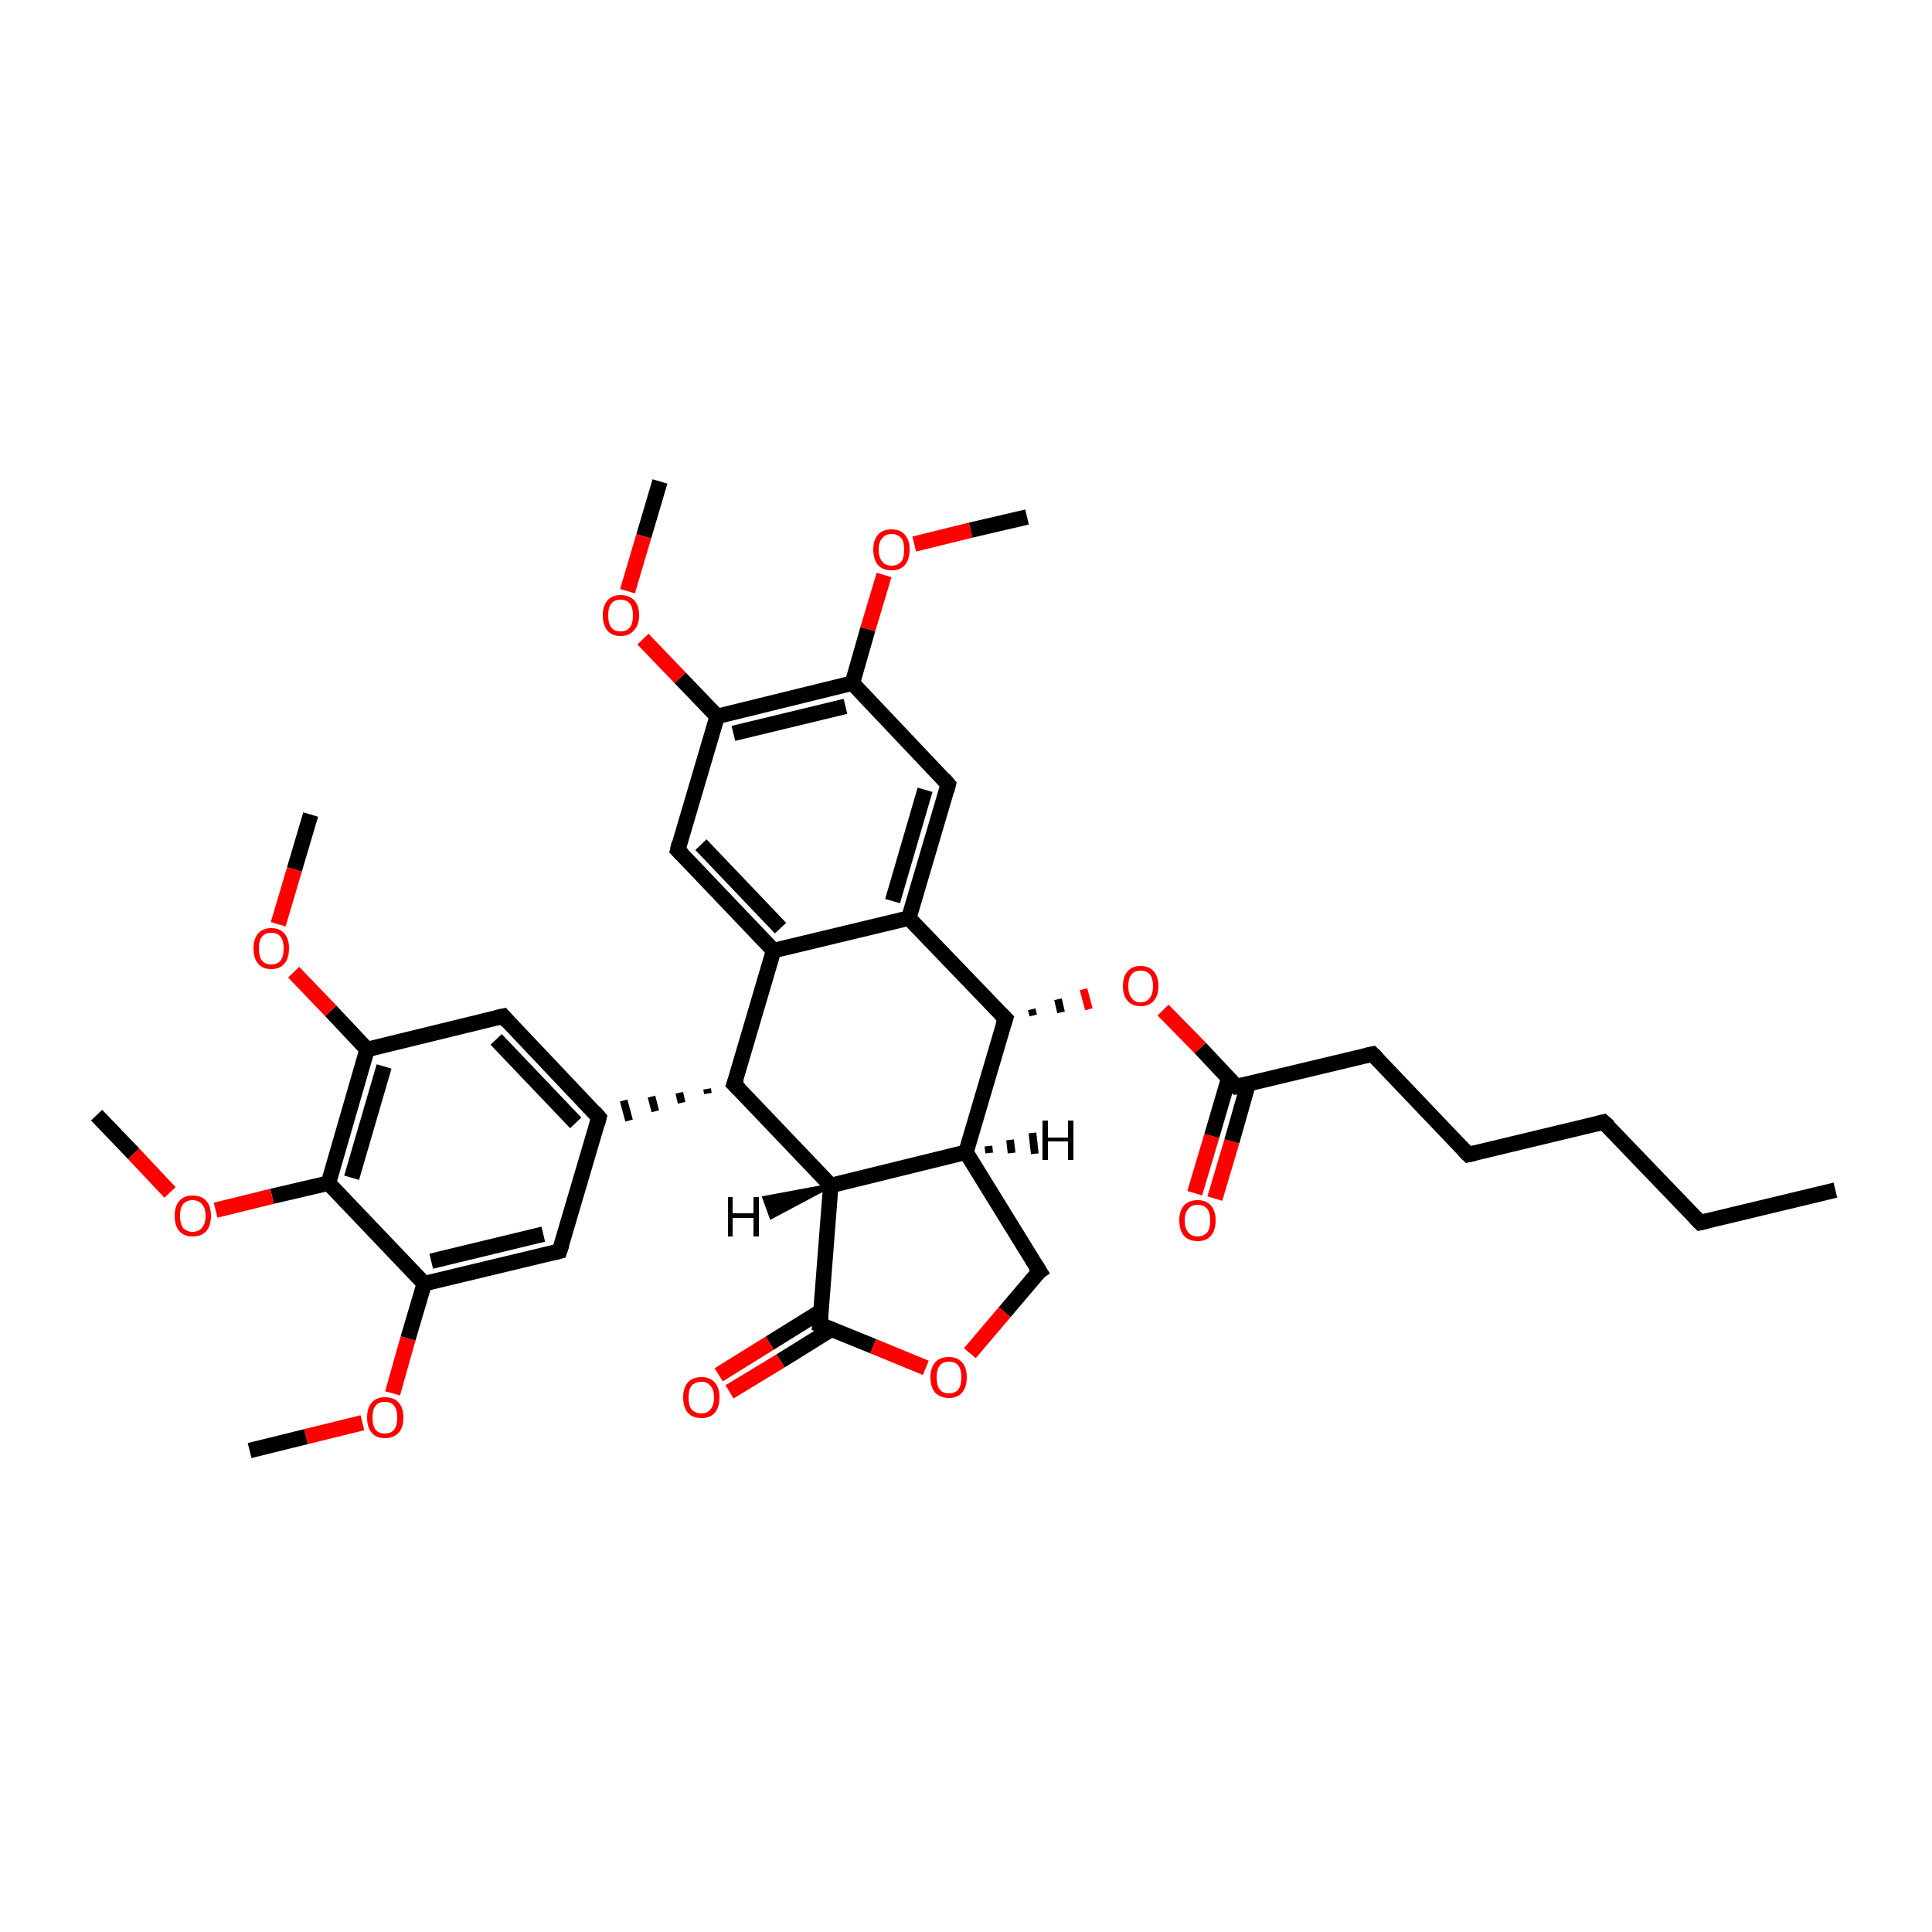 <?xml version='1.0' encoding='iso-8859-1'?>
<svg version='1.1' baseProfile='full'
              xmlns='http://www.w3.org/2000/svg'
                      xmlns:rdkit='http://www.rdkit.org/xml'
                      xmlns:xlink='http://www.w3.org/1999/xlink'
                  xml:space='preserve'
width='250px' height='250px' viewBox='0 0 250 250'>
<!-- END OF HEADER -->
<rect style='opacity:1.0;fill:#FFFFFF;stroke:none' width='250.0' height='250.0' x='0.0' y='0.0'> </rect>
<path class='bond-0 atom-0 atom-6' d='M 237.5,154.0 L 220.0,158.2' style='fill:none;fill-rule:evenodd;stroke:#000000;stroke-width:2.0px;stroke-linecap:butt;stroke-linejoin:miter;stroke-opacity:1' />
<path class='bond-1 atom-1 atom-31' d='M 85.4,62.3 L 83.3,69.4' style='fill:none;fill-rule:evenodd;stroke:#000000;stroke-width:2.0px;stroke-linecap:butt;stroke-linejoin:miter;stroke-opacity:1' />
<path class='bond-1 atom-1 atom-31' d='M 83.3,69.4 L 81.2,76.5' style='fill:none;fill-rule:evenodd;stroke:#FF0000;stroke-width:2.0px;stroke-linecap:butt;stroke-linejoin:miter;stroke-opacity:1' />
<path class='bond-2 atom-2 atom-32' d='M 132.9,66.9 L 125.6,68.6' style='fill:none;fill-rule:evenodd;stroke:#000000;stroke-width:2.0px;stroke-linecap:butt;stroke-linejoin:miter;stroke-opacity:1' />
<path class='bond-2 atom-2 atom-32' d='M 125.6,68.6 L 118.3,70.4' style='fill:none;fill-rule:evenodd;stroke:#FF0000;stroke-width:2.0px;stroke-linecap:butt;stroke-linejoin:miter;stroke-opacity:1' />
<path class='bond-3 atom-3 atom-33' d='M 40.2,105.4 L 38.1,112.5' style='fill:none;fill-rule:evenodd;stroke:#000000;stroke-width:2.0px;stroke-linecap:butt;stroke-linejoin:miter;stroke-opacity:1' />
<path class='bond-3 atom-3 atom-33' d='M 38.1,112.5 L 36.0,119.6' style='fill:none;fill-rule:evenodd;stroke:#FF0000;stroke-width:2.0px;stroke-linecap:butt;stroke-linejoin:miter;stroke-opacity:1' />
<path class='bond-4 atom-4 atom-34' d='M 32.3,187.7 L 39.6,185.9' style='fill:none;fill-rule:evenodd;stroke:#000000;stroke-width:2.0px;stroke-linecap:butt;stroke-linejoin:miter;stroke-opacity:1' />
<path class='bond-4 atom-4 atom-34' d='M 39.6,185.9 L 46.9,184.1' style='fill:none;fill-rule:evenodd;stroke:#FF0000;stroke-width:2.0px;stroke-linecap:butt;stroke-linejoin:miter;stroke-opacity:1' />
<path class='bond-5 atom-5 atom-35' d='M 12.5,144.3 L 17.3,149.3' style='fill:none;fill-rule:evenodd;stroke:#000000;stroke-width:2.0px;stroke-linecap:butt;stroke-linejoin:miter;stroke-opacity:1' />
<path class='bond-5 atom-5 atom-35' d='M 17.3,149.3 L 22.0,154.3' style='fill:none;fill-rule:evenodd;stroke:#FF0000;stroke-width:2.0px;stroke-linecap:butt;stroke-linejoin:miter;stroke-opacity:1' />
<path class='bond-6 atom-6 atom-7' d='M 220.0,158.2 L 207.5,145.2' style='fill:none;fill-rule:evenodd;stroke:#000000;stroke-width:2.0px;stroke-linecap:butt;stroke-linejoin:miter;stroke-opacity:1' />
<path class='bond-7 atom-7 atom-8' d='M 207.5,145.2 L 190.0,149.4' style='fill:none;fill-rule:evenodd;stroke:#000000;stroke-width:2.0px;stroke-linecap:butt;stroke-linejoin:miter;stroke-opacity:1' />
<path class='bond-8 atom-8 atom-9' d='M 190.0,149.4 L 177.6,136.4' style='fill:none;fill-rule:evenodd;stroke:#000000;stroke-width:2.0px;stroke-linecap:butt;stroke-linejoin:miter;stroke-opacity:1' />
<path class='bond-9 atom-9 atom-23' d='M 177.6,136.4 L 160.0,140.6' style='fill:none;fill-rule:evenodd;stroke:#000000;stroke-width:2.0px;stroke-linecap:butt;stroke-linejoin:miter;stroke-opacity:1' />
<path class='bond-10 atom-10 atom-15' d='M 65.1,131.5 L 77.5,144.6' style='fill:none;fill-rule:evenodd;stroke:#000000;stroke-width:2.0px;stroke-linecap:butt;stroke-linejoin:miter;stroke-opacity:1' />
<path class='bond-10 atom-10 atom-15' d='M 64.2,134.5 L 74.5,145.3' style='fill:none;fill-rule:evenodd;stroke:#000000;stroke-width:2.0px;stroke-linecap:butt;stroke-linejoin:miter;stroke-opacity:1' />
<path class='bond-11 atom-10 atom-21' d='M 65.1,131.5 L 47.5,135.8' style='fill:none;fill-rule:evenodd;stroke:#000000;stroke-width:2.0px;stroke-linecap:butt;stroke-linejoin:miter;stroke-opacity:1' />
<path class='bond-12 atom-11 atom-15' d='M 72.4,161.9 L 77.5,144.6' style='fill:none;fill-rule:evenodd;stroke:#000000;stroke-width:2.0px;stroke-linecap:butt;stroke-linejoin:miter;stroke-opacity:1' />
<path class='bond-13 atom-11 atom-22' d='M 72.4,161.9 L 54.9,166.1' style='fill:none;fill-rule:evenodd;stroke:#000000;stroke-width:2.0px;stroke-linecap:butt;stroke-linejoin:miter;stroke-opacity:1' />
<path class='bond-13 atom-11 atom-22' d='M 70.3,159.7 L 55.8,163.2' style='fill:none;fill-rule:evenodd;stroke:#000000;stroke-width:2.0px;stroke-linecap:butt;stroke-linejoin:miter;stroke-opacity:1' />
<path class='bond-14 atom-12 atom-16' d='M 87.7,110.0 L 100.1,123.0' style='fill:none;fill-rule:evenodd;stroke:#000000;stroke-width:2.0px;stroke-linecap:butt;stroke-linejoin:miter;stroke-opacity:1' />
<path class='bond-14 atom-12 atom-16' d='M 90.7,109.3 L 101.0,120.1' style='fill:none;fill-rule:evenodd;stroke:#000000;stroke-width:2.0px;stroke-linecap:butt;stroke-linejoin:miter;stroke-opacity:1' />
<path class='bond-15 atom-12 atom-19' d='M 87.7,110.0 L 92.8,92.7' style='fill:none;fill-rule:evenodd;stroke:#000000;stroke-width:2.0px;stroke-linecap:butt;stroke-linejoin:miter;stroke-opacity:1' />
<path class='bond-16 atom-13 atom-17' d='M 122.7,101.5 L 117.6,118.8' style='fill:none;fill-rule:evenodd;stroke:#000000;stroke-width:2.0px;stroke-linecap:butt;stroke-linejoin:miter;stroke-opacity:1' />
<path class='bond-16 atom-13 atom-17' d='M 119.7,102.2 L 115.5,116.6' style='fill:none;fill-rule:evenodd;stroke:#000000;stroke-width:2.0px;stroke-linecap:butt;stroke-linejoin:miter;stroke-opacity:1' />
<path class='bond-17 atom-13 atom-20' d='M 122.7,101.5 L 110.3,88.4' style='fill:none;fill-rule:evenodd;stroke:#000000;stroke-width:2.0px;stroke-linecap:butt;stroke-linejoin:miter;stroke-opacity:1' />
<path class='bond-18 atom-14 atom-18' d='M 134.5,164.5 L 125.0,149.1' style='fill:none;fill-rule:evenodd;stroke:#000000;stroke-width:2.0px;stroke-linecap:butt;stroke-linejoin:miter;stroke-opacity:1' />
<path class='bond-19 atom-14 atom-36' d='M 134.5,164.5 L 130.0,169.8' style='fill:none;fill-rule:evenodd;stroke:#000000;stroke-width:2.0px;stroke-linecap:butt;stroke-linejoin:miter;stroke-opacity:1' />
<path class='bond-19 atom-14 atom-36' d='M 130.0,169.8 L 125.5,175.1' style='fill:none;fill-rule:evenodd;stroke:#FF0000;stroke-width:2.0px;stroke-linecap:butt;stroke-linejoin:miter;stroke-opacity:1' />
<path class='bond-20 atom-24 atom-15' d='M 91.5,140.9 L 91.6,141.5' style='fill:none;fill-rule:evenodd;stroke:#000000;stroke-width:1.0px;stroke-linecap:butt;stroke-linejoin:miter;stroke-opacity:1' />
<path class='bond-20 atom-24 atom-15' d='M 87.9,141.4 L 88.2,142.7' style='fill:none;fill-rule:evenodd;stroke:#000000;stroke-width:1.0px;stroke-linecap:butt;stroke-linejoin:miter;stroke-opacity:1' />
<path class='bond-20 atom-24 atom-15' d='M 84.3,141.9 L 84.8,143.8' style='fill:none;fill-rule:evenodd;stroke:#000000;stroke-width:1.0px;stroke-linecap:butt;stroke-linejoin:miter;stroke-opacity:1' />
<path class='bond-20 atom-24 atom-15' d='M 80.7,142.4 L 81.4,145.0' style='fill:none;fill-rule:evenodd;stroke:#000000;stroke-width:1.0px;stroke-linecap:butt;stroke-linejoin:miter;stroke-opacity:1' />
<path class='bond-21 atom-16 atom-17' d='M 100.1,123.0 L 117.6,118.8' style='fill:none;fill-rule:evenodd;stroke:#000000;stroke-width:2.0px;stroke-linecap:butt;stroke-linejoin:miter;stroke-opacity:1' />
<path class='bond-22 atom-16 atom-24' d='M 100.1,123.0 L 95.0,140.3' style='fill:none;fill-rule:evenodd;stroke:#000000;stroke-width:2.0px;stroke-linecap:butt;stroke-linejoin:miter;stroke-opacity:1' />
<path class='bond-23 atom-17 atom-26' d='M 117.6,118.8 L 130.1,131.8' style='fill:none;fill-rule:evenodd;stroke:#000000;stroke-width:2.0px;stroke-linecap:butt;stroke-linejoin:miter;stroke-opacity:1' />
<path class='bond-24 atom-18 atom-25' d='M 125.0,149.1 L 107.5,153.4' style='fill:none;fill-rule:evenodd;stroke:#000000;stroke-width:2.0px;stroke-linecap:butt;stroke-linejoin:miter;stroke-opacity:1' />
<path class='bond-25 atom-18 atom-26' d='M 125.0,149.1 L 130.1,131.8' style='fill:none;fill-rule:evenodd;stroke:#000000;stroke-width:2.0px;stroke-linecap:butt;stroke-linejoin:miter;stroke-opacity:1' />
<path class='bond-26 atom-19 atom-20' d='M 92.8,92.7 L 110.3,88.4' style='fill:none;fill-rule:evenodd;stroke:#000000;stroke-width:2.0px;stroke-linecap:butt;stroke-linejoin:miter;stroke-opacity:1' />
<path class='bond-26 atom-19 atom-20' d='M 94.9,94.9 L 109.4,91.4' style='fill:none;fill-rule:evenodd;stroke:#000000;stroke-width:2.0px;stroke-linecap:butt;stroke-linejoin:miter;stroke-opacity:1' />
<path class='bond-27 atom-19 atom-31' d='M 92.8,92.7 L 88.0,87.7' style='fill:none;fill-rule:evenodd;stroke:#000000;stroke-width:2.0px;stroke-linecap:butt;stroke-linejoin:miter;stroke-opacity:1' />
<path class='bond-27 atom-19 atom-31' d='M 88.0,87.7 L 83.2,82.7' style='fill:none;fill-rule:evenodd;stroke:#FF0000;stroke-width:2.0px;stroke-linecap:butt;stroke-linejoin:miter;stroke-opacity:1' />
<path class='bond-28 atom-20 atom-32' d='M 110.3,88.4 L 112.3,81.4' style='fill:none;fill-rule:evenodd;stroke:#000000;stroke-width:2.0px;stroke-linecap:butt;stroke-linejoin:miter;stroke-opacity:1' />
<path class='bond-28 atom-20 atom-32' d='M 112.3,81.4 L 114.4,74.4' style='fill:none;fill-rule:evenodd;stroke:#FF0000;stroke-width:2.0px;stroke-linecap:butt;stroke-linejoin:miter;stroke-opacity:1' />
<path class='bond-29 atom-21 atom-27' d='M 47.5,135.8 L 42.5,153.1' style='fill:none;fill-rule:evenodd;stroke:#000000;stroke-width:2.0px;stroke-linecap:butt;stroke-linejoin:miter;stroke-opacity:1' />
<path class='bond-29 atom-21 atom-27' d='M 49.7,138.0 L 45.5,152.4' style='fill:none;fill-rule:evenodd;stroke:#000000;stroke-width:2.0px;stroke-linecap:butt;stroke-linejoin:miter;stroke-opacity:1' />
<path class='bond-30 atom-21 atom-33' d='M 47.5,135.8 L 42.8,130.8' style='fill:none;fill-rule:evenodd;stroke:#000000;stroke-width:2.0px;stroke-linecap:butt;stroke-linejoin:miter;stroke-opacity:1' />
<path class='bond-30 atom-21 atom-33' d='M 42.8,130.8 L 38.0,125.8' style='fill:none;fill-rule:evenodd;stroke:#FF0000;stroke-width:2.0px;stroke-linecap:butt;stroke-linejoin:miter;stroke-opacity:1' />
<path class='bond-31 atom-22 atom-27' d='M 54.9,166.1 L 42.5,153.1' style='fill:none;fill-rule:evenodd;stroke:#000000;stroke-width:2.0px;stroke-linecap:butt;stroke-linejoin:miter;stroke-opacity:1' />
<path class='bond-32 atom-22 atom-34' d='M 54.9,166.1 L 52.8,173.2' style='fill:none;fill-rule:evenodd;stroke:#000000;stroke-width:2.0px;stroke-linecap:butt;stroke-linejoin:miter;stroke-opacity:1' />
<path class='bond-32 atom-22 atom-34' d='M 52.8,173.2 L 50.8,180.3' style='fill:none;fill-rule:evenodd;stroke:#FF0000;stroke-width:2.0px;stroke-linecap:butt;stroke-linejoin:miter;stroke-opacity:1' />
<path class='bond-33 atom-23 atom-29' d='M 159.0,139.5 L 156.8,147.0' style='fill:none;fill-rule:evenodd;stroke:#000000;stroke-width:2.0px;stroke-linecap:butt;stroke-linejoin:miter;stroke-opacity:1' />
<path class='bond-33 atom-23 atom-29' d='M 156.8,147.0 L 154.6,154.4' style='fill:none;fill-rule:evenodd;stroke:#FF0000;stroke-width:2.0px;stroke-linecap:butt;stroke-linejoin:miter;stroke-opacity:1' />
<path class='bond-33 atom-23 atom-29' d='M 161.5,140.3 L 159.4,147.7' style='fill:none;fill-rule:evenodd;stroke:#000000;stroke-width:2.0px;stroke-linecap:butt;stroke-linejoin:miter;stroke-opacity:1' />
<path class='bond-33 atom-23 atom-29' d='M 159.4,147.7 L 157.2,155.1' style='fill:none;fill-rule:evenodd;stroke:#FF0000;stroke-width:2.0px;stroke-linecap:butt;stroke-linejoin:miter;stroke-opacity:1' />
<path class='bond-34 atom-23 atom-37' d='M 160.0,140.6 L 155.3,135.6' style='fill:none;fill-rule:evenodd;stroke:#000000;stroke-width:2.0px;stroke-linecap:butt;stroke-linejoin:miter;stroke-opacity:1' />
<path class='bond-34 atom-23 atom-37' d='M 155.3,135.6 L 150.5,130.7' style='fill:none;fill-rule:evenodd;stroke:#FF0000;stroke-width:2.0px;stroke-linecap:butt;stroke-linejoin:miter;stroke-opacity:1' />
<path class='bond-35 atom-24 atom-25' d='M 95.0,140.3 L 107.5,153.4' style='fill:none;fill-rule:evenodd;stroke:#000000;stroke-width:2.0px;stroke-linecap:butt;stroke-linejoin:miter;stroke-opacity:1' />
<path class='bond-36 atom-25 atom-28' d='M 107.5,153.4 L 106.1,171.4' style='fill:none;fill-rule:evenodd;stroke:#000000;stroke-width:2.0px;stroke-linecap:butt;stroke-linejoin:miter;stroke-opacity:1' />
<path class='bond-37 atom-26 atom-37' d='M 133.7,131.4 L 133.5,130.6' style='fill:none;fill-rule:evenodd;stroke:#000000;stroke-width:1.0px;stroke-linecap:butt;stroke-linejoin:miter;stroke-opacity:1' />
<path class='bond-37 atom-26 atom-37' d='M 137.3,131.0 L 136.9,129.3' style='fill:none;fill-rule:evenodd;stroke:#000000;stroke-width:1.0px;stroke-linecap:butt;stroke-linejoin:miter;stroke-opacity:1' />
<path class='bond-37 atom-26 atom-37' d='M 140.9,130.6 L 140.2,128.0' style='fill:none;fill-rule:evenodd;stroke:#FF0000;stroke-width:1.0px;stroke-linecap:butt;stroke-linejoin:miter;stroke-opacity:1' />
<path class='bond-38 atom-27 atom-35' d='M 42.5,153.1 L 35.2,154.8' style='fill:none;fill-rule:evenodd;stroke:#000000;stroke-width:2.0px;stroke-linecap:butt;stroke-linejoin:miter;stroke-opacity:1' />
<path class='bond-38 atom-27 atom-35' d='M 35.2,154.8 L 27.9,156.6' style='fill:none;fill-rule:evenodd;stroke:#FF0000;stroke-width:2.0px;stroke-linecap:butt;stroke-linejoin:miter;stroke-opacity:1' />
<path class='bond-39 atom-28 atom-30' d='M 106.2,169.7 L 99.6,173.8' style='fill:none;fill-rule:evenodd;stroke:#000000;stroke-width:2.0px;stroke-linecap:butt;stroke-linejoin:miter;stroke-opacity:1' />
<path class='bond-39 atom-28 atom-30' d='M 99.6,173.8 L 93.0,177.9' style='fill:none;fill-rule:evenodd;stroke:#FF0000;stroke-width:2.0px;stroke-linecap:butt;stroke-linejoin:miter;stroke-opacity:1' />
<path class='bond-39 atom-28 atom-30' d='M 107.6,172.0 L 101.0,176.1' style='fill:none;fill-rule:evenodd;stroke:#000000;stroke-width:2.0px;stroke-linecap:butt;stroke-linejoin:miter;stroke-opacity:1' />
<path class='bond-39 atom-28 atom-30' d='M 101.0,176.1 L 94.4,180.1' style='fill:none;fill-rule:evenodd;stroke:#FF0000;stroke-width:2.0px;stroke-linecap:butt;stroke-linejoin:miter;stroke-opacity:1' />
<path class='bond-40 atom-28 atom-36' d='M 106.1,171.4 L 113.0,174.2' style='fill:none;fill-rule:evenodd;stroke:#000000;stroke-width:2.0px;stroke-linecap:butt;stroke-linejoin:miter;stroke-opacity:1' />
<path class='bond-40 atom-28 atom-36' d='M 113.0,174.2 L 119.8,177.0' style='fill:none;fill-rule:evenodd;stroke:#FF0000;stroke-width:2.0px;stroke-linecap:butt;stroke-linejoin:miter;stroke-opacity:1' />
<path class='bond-41 atom-18 atom-38' d='M 127.9,148.3 L 128.0,149.2' style='fill:none;fill-rule:evenodd;stroke:#000000;stroke-width:1.0px;stroke-linecap:butt;stroke-linejoin:miter;stroke-opacity:1' />
<path class='bond-41 atom-18 atom-38' d='M 130.7,147.5 L 130.9,149.2' style='fill:none;fill-rule:evenodd;stroke:#000000;stroke-width:1.0px;stroke-linecap:butt;stroke-linejoin:miter;stroke-opacity:1' />
<path class='bond-41 atom-18 atom-38' d='M 133.6,146.6 L 133.9,149.3' style='fill:none;fill-rule:evenodd;stroke:#000000;stroke-width:1.0px;stroke-linecap:butt;stroke-linejoin:miter;stroke-opacity:1' />
<path class='bond-42 atom-25 atom-39' d='M 107.5,153.4 L 99.8,157.5 L 98.9,155.0 Z' style='fill:#000000;fill-rule:evenodd;fill-opacity:1;stroke:#000000;stroke-width:0.5px;stroke-linecap:butt;stroke-linejoin:miter;stroke-opacity:1;' />
<path d='M 220.9,158.0 L 220.0,158.2 L 219.4,157.6' style='fill:none;stroke:#000000;stroke-width:2.0px;stroke-linecap:butt;stroke-linejoin:miter;stroke-opacity:1;' />
<path d='M 208.2,145.8 L 207.5,145.2 L 206.7,145.4' style='fill:none;stroke:#000000;stroke-width:2.0px;stroke-linecap:butt;stroke-linejoin:miter;stroke-opacity:1;' />
<path d='M 190.9,149.2 L 190.0,149.4 L 189.4,148.8' style='fill:none;stroke:#000000;stroke-width:2.0px;stroke-linecap:butt;stroke-linejoin:miter;stroke-opacity:1;' />
<path d='M 178.2,137.0 L 177.6,136.4 L 176.7,136.6' style='fill:none;stroke:#000000;stroke-width:2.0px;stroke-linecap:butt;stroke-linejoin:miter;stroke-opacity:1;' />
<path d='M 65.7,132.2 L 65.1,131.5 L 64.2,131.7' style='fill:none;stroke:#000000;stroke-width:2.0px;stroke-linecap:butt;stroke-linejoin:miter;stroke-opacity:1;' />
<path d='M 72.7,161.0 L 72.4,161.9 L 71.6,162.1' style='fill:none;stroke:#000000;stroke-width:2.0px;stroke-linecap:butt;stroke-linejoin:miter;stroke-opacity:1;' />
<path d='M 88.3,110.6 L 87.7,110.0 L 87.9,109.1' style='fill:none;stroke:#000000;stroke-width:2.0px;stroke-linecap:butt;stroke-linejoin:miter;stroke-opacity:1;' />
<path d='M 122.5,102.3 L 122.7,101.5 L 122.1,100.8' style='fill:none;stroke:#000000;stroke-width:2.0px;stroke-linecap:butt;stroke-linejoin:miter;stroke-opacity:1;' />
<path d='M 134.0,163.7 L 134.5,164.5 L 134.2,164.7' style='fill:none;stroke:#000000;stroke-width:2.0px;stroke-linecap:butt;stroke-linejoin:miter;stroke-opacity:1;' />
<path d='M 76.9,143.9 L 77.5,144.6 L 77.3,145.4' style='fill:none;stroke:#000000;stroke-width:2.0px;stroke-linecap:butt;stroke-linejoin:miter;stroke-opacity:1;' />
<path d='M 160.9,140.4 L 160.0,140.6 L 159.8,140.4' style='fill:none;stroke:#000000;stroke-width:2.0px;stroke-linecap:butt;stroke-linejoin:miter;stroke-opacity:1;' />
<path d='M 95.3,139.5 L 95.0,140.3 L 95.7,141.0' style='fill:none;stroke:#000000;stroke-width:2.0px;stroke-linecap:butt;stroke-linejoin:miter;stroke-opacity:1;' />
<path d='M 129.5,131.2 L 130.1,131.8 L 129.8,132.7' style='fill:none;stroke:#000000;stroke-width:2.0px;stroke-linecap:butt;stroke-linejoin:miter;stroke-opacity:1;' />
<path d='M 106.2,170.5 L 106.1,171.4 L 106.4,171.5' style='fill:none;stroke:#000000;stroke-width:2.0px;stroke-linecap:butt;stroke-linejoin:miter;stroke-opacity:1;' />
<path class='atom-29' d='M 152.6 157.9
Q 152.6 156.7, 153.2 156.0
Q 153.8 155.3, 155.0 155.3
Q 156.1 155.3, 156.7 156.0
Q 157.3 156.7, 157.3 157.9
Q 157.3 159.2, 156.7 159.9
Q 156.1 160.6, 155.0 160.6
Q 153.8 160.6, 153.2 159.9
Q 152.6 159.2, 152.6 157.9
M 155.0 160.0
Q 155.7 160.0, 156.2 159.5
Q 156.6 159.0, 156.6 157.9
Q 156.6 156.9, 156.2 156.4
Q 155.7 155.9, 155.0 155.9
Q 154.2 155.9, 153.8 156.4
Q 153.3 156.9, 153.3 157.9
Q 153.3 159.0, 153.8 159.5
Q 154.2 160.0, 155.0 160.0
' fill='#FF0000'/>
<path class='atom-30' d='M 88.4 180.8
Q 88.4 179.6, 89.0 178.9
Q 89.6 178.2, 90.8 178.2
Q 91.9 178.2, 92.5 178.9
Q 93.1 179.6, 93.1 180.8
Q 93.1 182.1, 92.5 182.8
Q 91.9 183.5, 90.8 183.5
Q 89.6 183.5, 89.0 182.8
Q 88.4 182.1, 88.4 180.8
M 90.8 182.9
Q 91.5 182.9, 91.9 182.4
Q 92.4 181.9, 92.4 180.8
Q 92.4 179.8, 91.9 179.3
Q 91.5 178.8, 90.8 178.8
Q 90.0 178.8, 89.5 179.3
Q 89.1 179.8, 89.1 180.8
Q 89.1 181.9, 89.5 182.4
Q 90.0 182.9, 90.8 182.9
' fill='#FF0000'/>
<path class='atom-31' d='M 78.0 79.6
Q 78.0 78.4, 78.6 77.7
Q 79.2 77.0, 80.3 77.0
Q 81.4 77.0, 82.1 77.7
Q 82.7 78.4, 82.7 79.6
Q 82.7 80.9, 82.0 81.6
Q 81.4 82.3, 80.3 82.3
Q 79.2 82.3, 78.6 81.6
Q 78.0 80.9, 78.0 79.6
M 80.3 81.7
Q 81.1 81.7, 81.5 81.2
Q 81.9 80.7, 81.9 79.6
Q 81.9 78.6, 81.5 78.1
Q 81.1 77.6, 80.3 77.6
Q 79.5 77.6, 79.1 78.1
Q 78.7 78.6, 78.7 79.6
Q 78.7 80.7, 79.1 81.2
Q 79.5 81.7, 80.3 81.7
' fill='#FF0000'/>
<path class='atom-32' d='M 113.0 71.1
Q 113.0 69.9, 113.6 69.2
Q 114.2 68.5, 115.4 68.5
Q 116.5 68.5, 117.1 69.2
Q 117.7 69.9, 117.7 71.1
Q 117.7 72.4, 117.1 73.1
Q 116.5 73.8, 115.4 73.8
Q 114.2 73.8, 113.6 73.1
Q 113.0 72.4, 113.0 71.1
M 115.4 73.2
Q 116.1 73.2, 116.6 72.7
Q 117.0 72.2, 117.0 71.1
Q 117.0 70.1, 116.6 69.6
Q 116.1 69.1, 115.4 69.1
Q 114.6 69.1, 114.2 69.6
Q 113.7 70.1, 113.7 71.1
Q 113.7 72.2, 114.2 72.7
Q 114.6 73.2, 115.4 73.2
' fill='#FF0000'/>
<path class='atom-33' d='M 32.8 122.7
Q 32.8 121.5, 33.4 120.8
Q 34.0 120.1, 35.1 120.1
Q 36.2 120.1, 36.8 120.8
Q 37.4 121.5, 37.4 122.7
Q 37.4 124.0, 36.8 124.7
Q 36.2 125.4, 35.1 125.4
Q 34.0 125.4, 33.4 124.7
Q 32.8 124.0, 32.8 122.7
M 35.1 124.8
Q 35.9 124.8, 36.3 124.3
Q 36.7 123.8, 36.7 122.7
Q 36.7 121.7, 36.3 121.2
Q 35.9 120.7, 35.1 120.7
Q 34.3 120.7, 33.9 121.2
Q 33.5 121.7, 33.5 122.7
Q 33.5 123.8, 33.9 124.3
Q 34.3 124.8, 35.1 124.8
' fill='#FF0000'/>
<path class='atom-34' d='M 47.5 183.4
Q 47.5 182.2, 48.1 181.5
Q 48.7 180.8, 49.8 180.8
Q 51.0 180.8, 51.6 181.5
Q 52.2 182.2, 52.2 183.4
Q 52.2 184.7, 51.6 185.4
Q 50.9 186.1, 49.8 186.1
Q 48.7 186.1, 48.1 185.4
Q 47.5 184.7, 47.5 183.4
M 49.8 185.5
Q 50.6 185.5, 51.0 185.0
Q 51.4 184.5, 51.4 183.4
Q 51.4 182.4, 51.0 181.9
Q 50.6 181.4, 49.8 181.4
Q 49.0 181.4, 48.6 181.9
Q 48.2 182.4, 48.2 183.4
Q 48.2 184.5, 48.6 185.0
Q 49.0 185.5, 49.8 185.5
' fill='#FF0000'/>
<path class='atom-35' d='M 22.6 157.3
Q 22.6 156.1, 23.2 155.4
Q 23.8 154.7, 24.9 154.7
Q 26.1 154.7, 26.7 155.4
Q 27.3 156.1, 27.3 157.3
Q 27.3 158.6, 26.7 159.3
Q 26.1 160.0, 24.9 160.0
Q 23.8 160.0, 23.2 159.3
Q 22.6 158.6, 22.6 157.3
M 24.9 159.4
Q 25.7 159.4, 26.1 158.9
Q 26.6 158.4, 26.6 157.3
Q 26.6 156.3, 26.1 155.8
Q 25.7 155.3, 24.9 155.3
Q 24.2 155.3, 23.7 155.8
Q 23.3 156.3, 23.3 157.3
Q 23.3 158.4, 23.7 158.9
Q 24.2 159.4, 24.9 159.4
' fill='#FF0000'/>
<path class='atom-36' d='M 120.4 178.2
Q 120.4 177.0, 121.0 176.3
Q 121.6 175.6, 122.8 175.6
Q 123.9 175.6, 124.5 176.3
Q 125.1 177.0, 125.1 178.2
Q 125.1 179.5, 124.5 180.2
Q 123.9 180.9, 122.8 180.9
Q 121.7 180.9, 121.0 180.2
Q 120.4 179.5, 120.4 178.2
M 122.8 180.3
Q 123.6 180.3, 124.0 179.8
Q 124.4 179.3, 124.4 178.2
Q 124.4 177.2, 124.0 176.7
Q 123.6 176.2, 122.8 176.2
Q 122.0 176.2, 121.6 176.7
Q 121.2 177.2, 121.2 178.2
Q 121.2 179.3, 121.6 179.8
Q 122.0 180.3, 122.8 180.3
' fill='#FF0000'/>
<path class='atom-37' d='M 145.3 127.6
Q 145.3 126.4, 145.9 125.7
Q 146.5 125.0, 147.6 125.0
Q 148.7 125.0, 149.3 125.7
Q 149.9 126.4, 149.9 127.6
Q 149.9 128.8, 149.3 129.5
Q 148.7 130.2, 147.6 130.2
Q 146.5 130.2, 145.9 129.5
Q 145.3 128.8, 145.3 127.6
M 147.6 129.7
Q 148.4 129.7, 148.8 129.1
Q 149.2 128.6, 149.2 127.6
Q 149.2 126.6, 148.8 126.1
Q 148.4 125.6, 147.6 125.6
Q 146.8 125.6, 146.4 126.1
Q 146.0 126.6, 146.0 127.6
Q 146.0 128.6, 146.4 129.1
Q 146.8 129.7, 147.6 129.7
' fill='#FF0000'/>
<path class='atom-38' d='M 134.9 145.0
L 135.6 145.0
L 135.6 147.2
L 138.2 147.2
L 138.2 145.0
L 138.9 145.0
L 138.9 150.1
L 138.2 150.1
L 138.2 147.7
L 135.6 147.7
L 135.6 150.1
L 134.9 150.1
L 134.9 145.0
' fill='#000000'/>
<path class='atom-39' d='M 94.2 154.9
L 94.8 154.9
L 94.8 157.0
L 97.5 157.0
L 97.5 154.9
L 98.2 154.9
L 98.2 160.0
L 97.5 160.0
L 97.5 157.6
L 94.8 157.6
L 94.8 160.0
L 94.2 160.0
L 94.2 154.9
' fill='#000000'/>
</svg>
